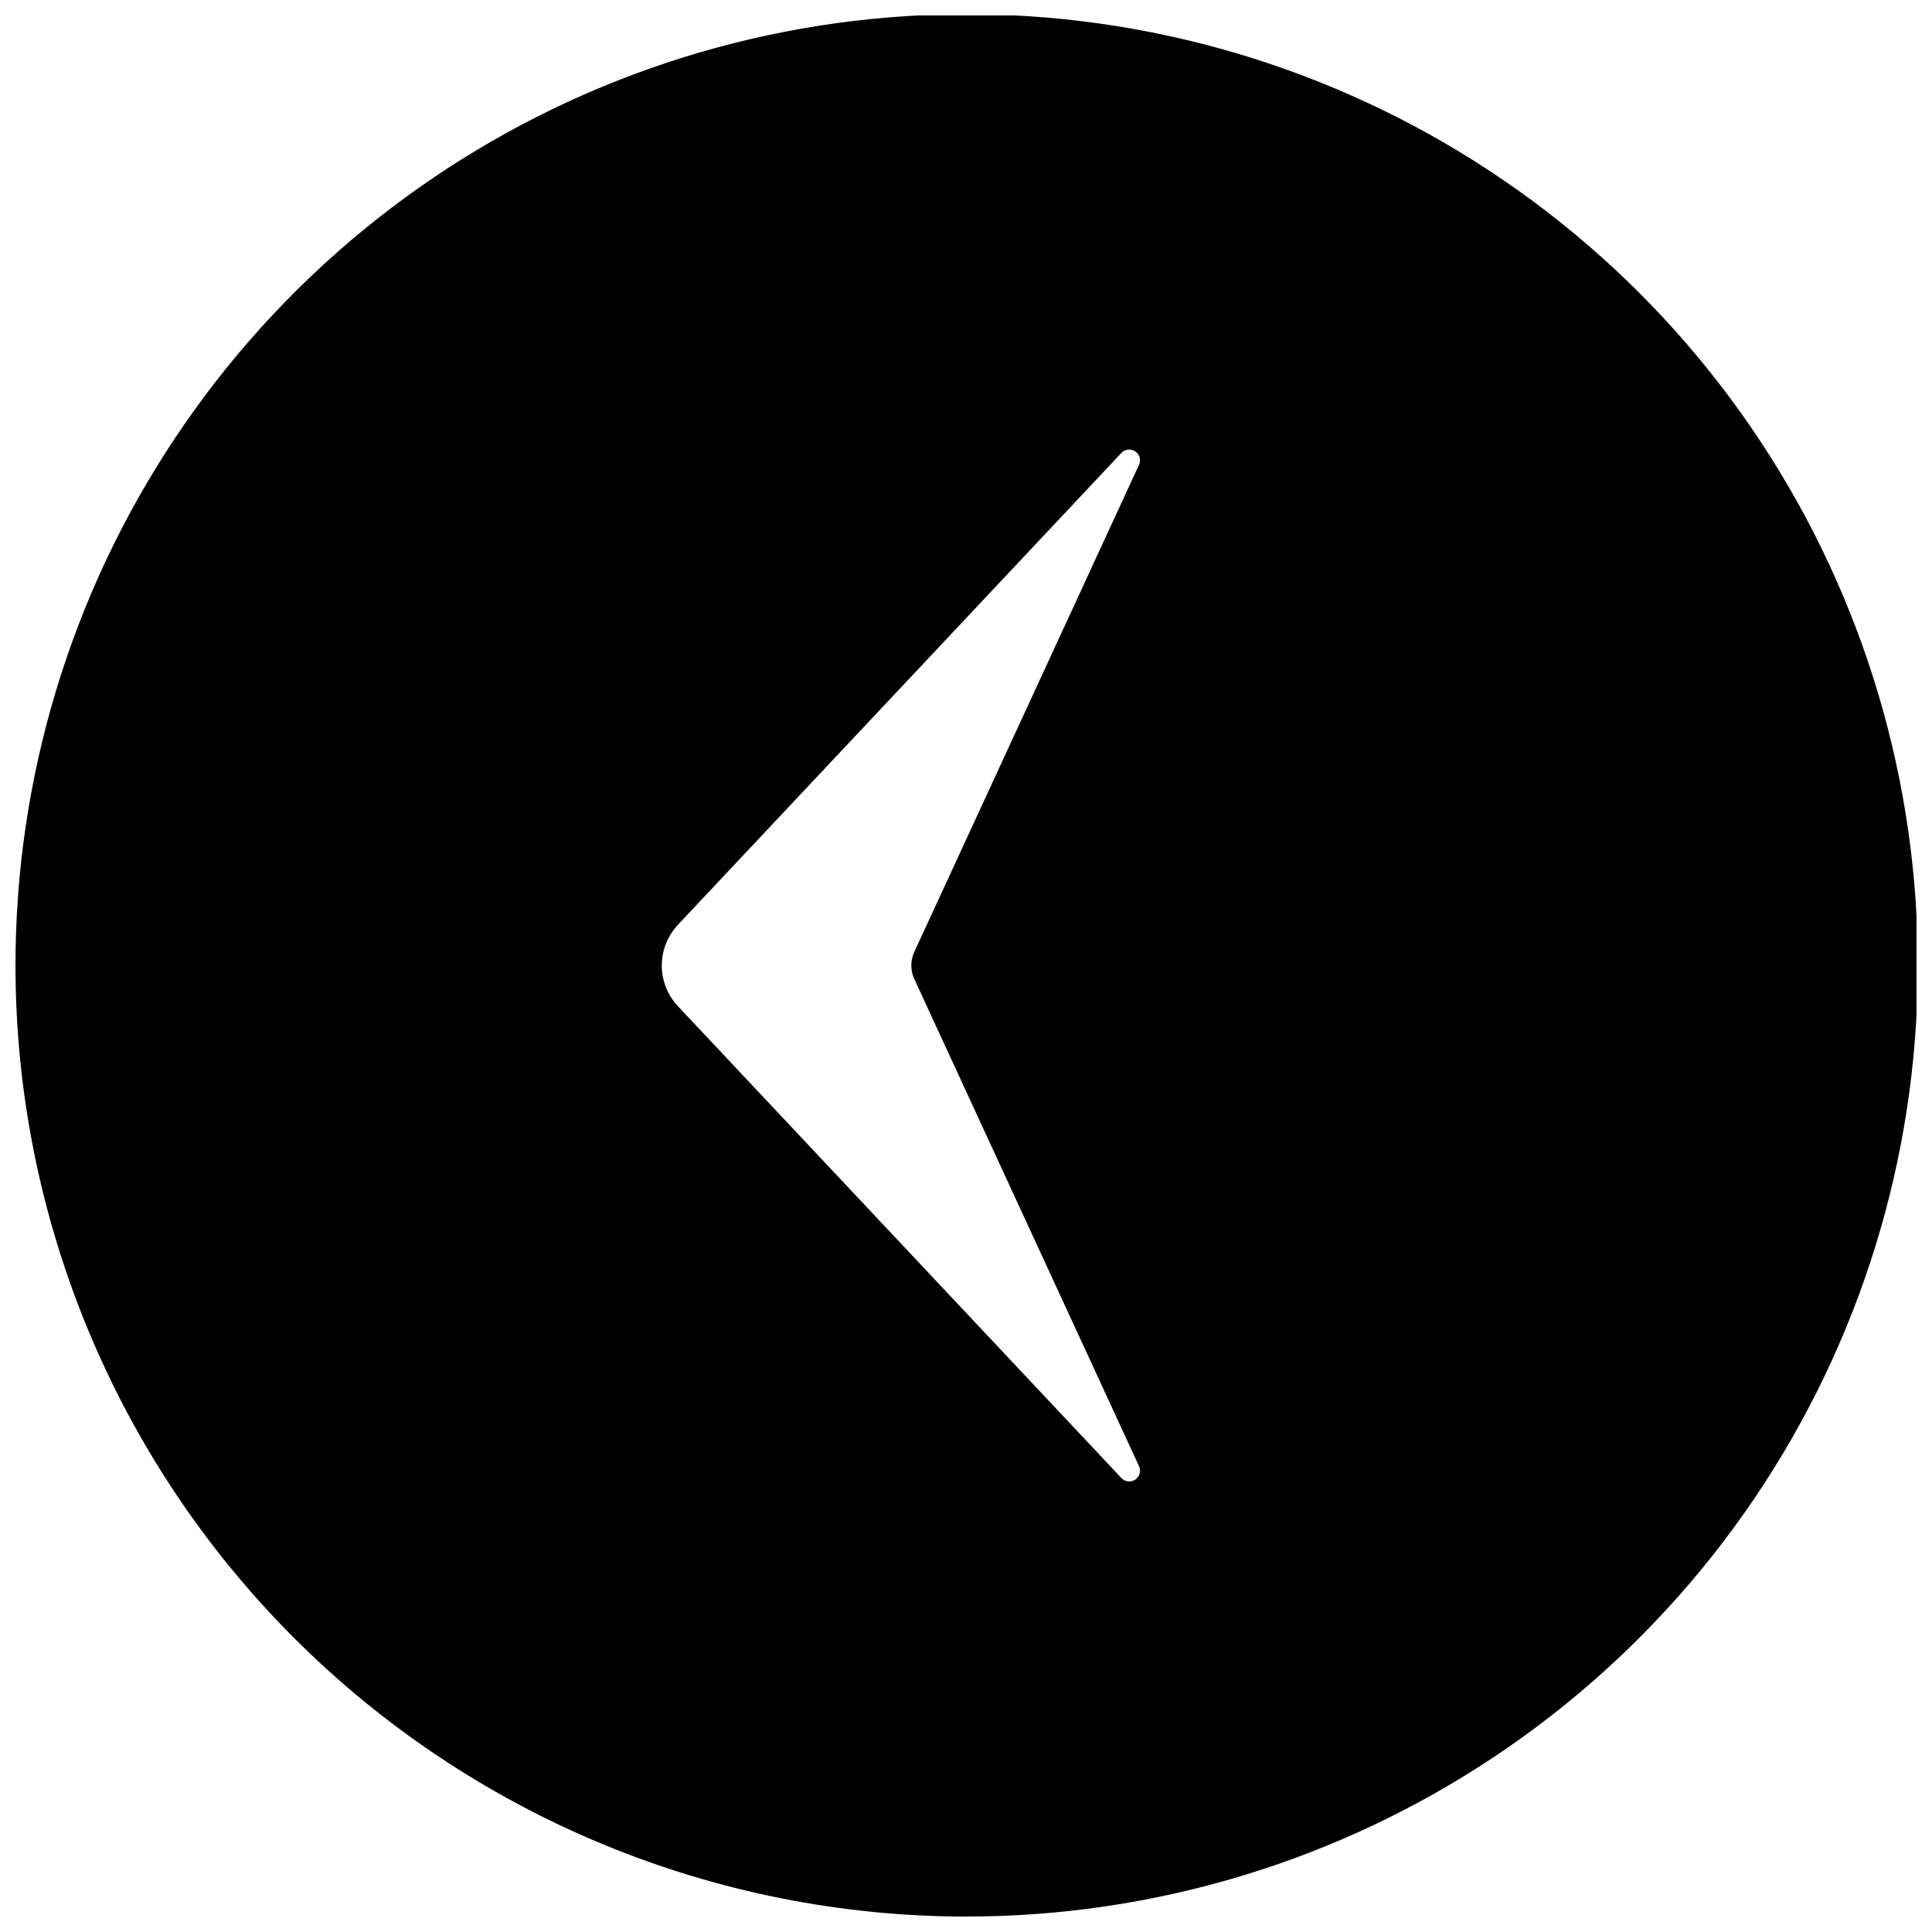 <?xml version="1.0" encoding="UTF-8"?>
<!-- Uploaded to: ICON Repo, www.svgrepo.com, Generator: ICON Repo Mixer Tools -->
<svg width="800px" height="800px" version="1.1" viewBox="144 144 512 512" xmlns="http://www.w3.org/2000/svg">
 <defs>
  <clipPath id="a">
   <path d="m148.09 148.09h503.81v503.81h-503.81z"/>
  </clipPath>
 </defs>
 <g clip-path="url(#a)">
  <path d="m400.17 651.9c49.867 0 98.617-14.793 140.08-42.504 41.461-27.715 73.77-67.102 92.836-113.18 19.07-46.078 24.043-96.777 14.289-145.68s-33.793-93.824-69.082-129.06c-35.285-35.238-80.234-59.219-129.15-68.91-48.918-9.688-99.613-4.648-145.67 14.484-46.055 19.129-85.398 51.492-113.05 92.988-27.66 41.496-42.387 90.266-42.32 140.14 0.09 66.793 26.688 130.82 73.949 178.02 47.262 47.199 111.33 73.711 178.12 73.711zm-76.406-262.94 117.3-124.8c0.941-1.129 2.582-1.363 3.801-0.539 1.215 0.828 1.605 2.441 0.906 3.731l-59.434 128.84c-1.102 2.324-1.102 5.019 0 7.34l59.434 128.84c0.699 1.293 0.309 2.906-0.906 3.731-1.219 0.824-2.859 0.594-3.801-0.535l-117.3-124.8c-2.812-2.93-4.383-6.836-4.383-10.895 0-4.062 1.57-7.965 4.383-10.895z"/>
 </g>
</svg>